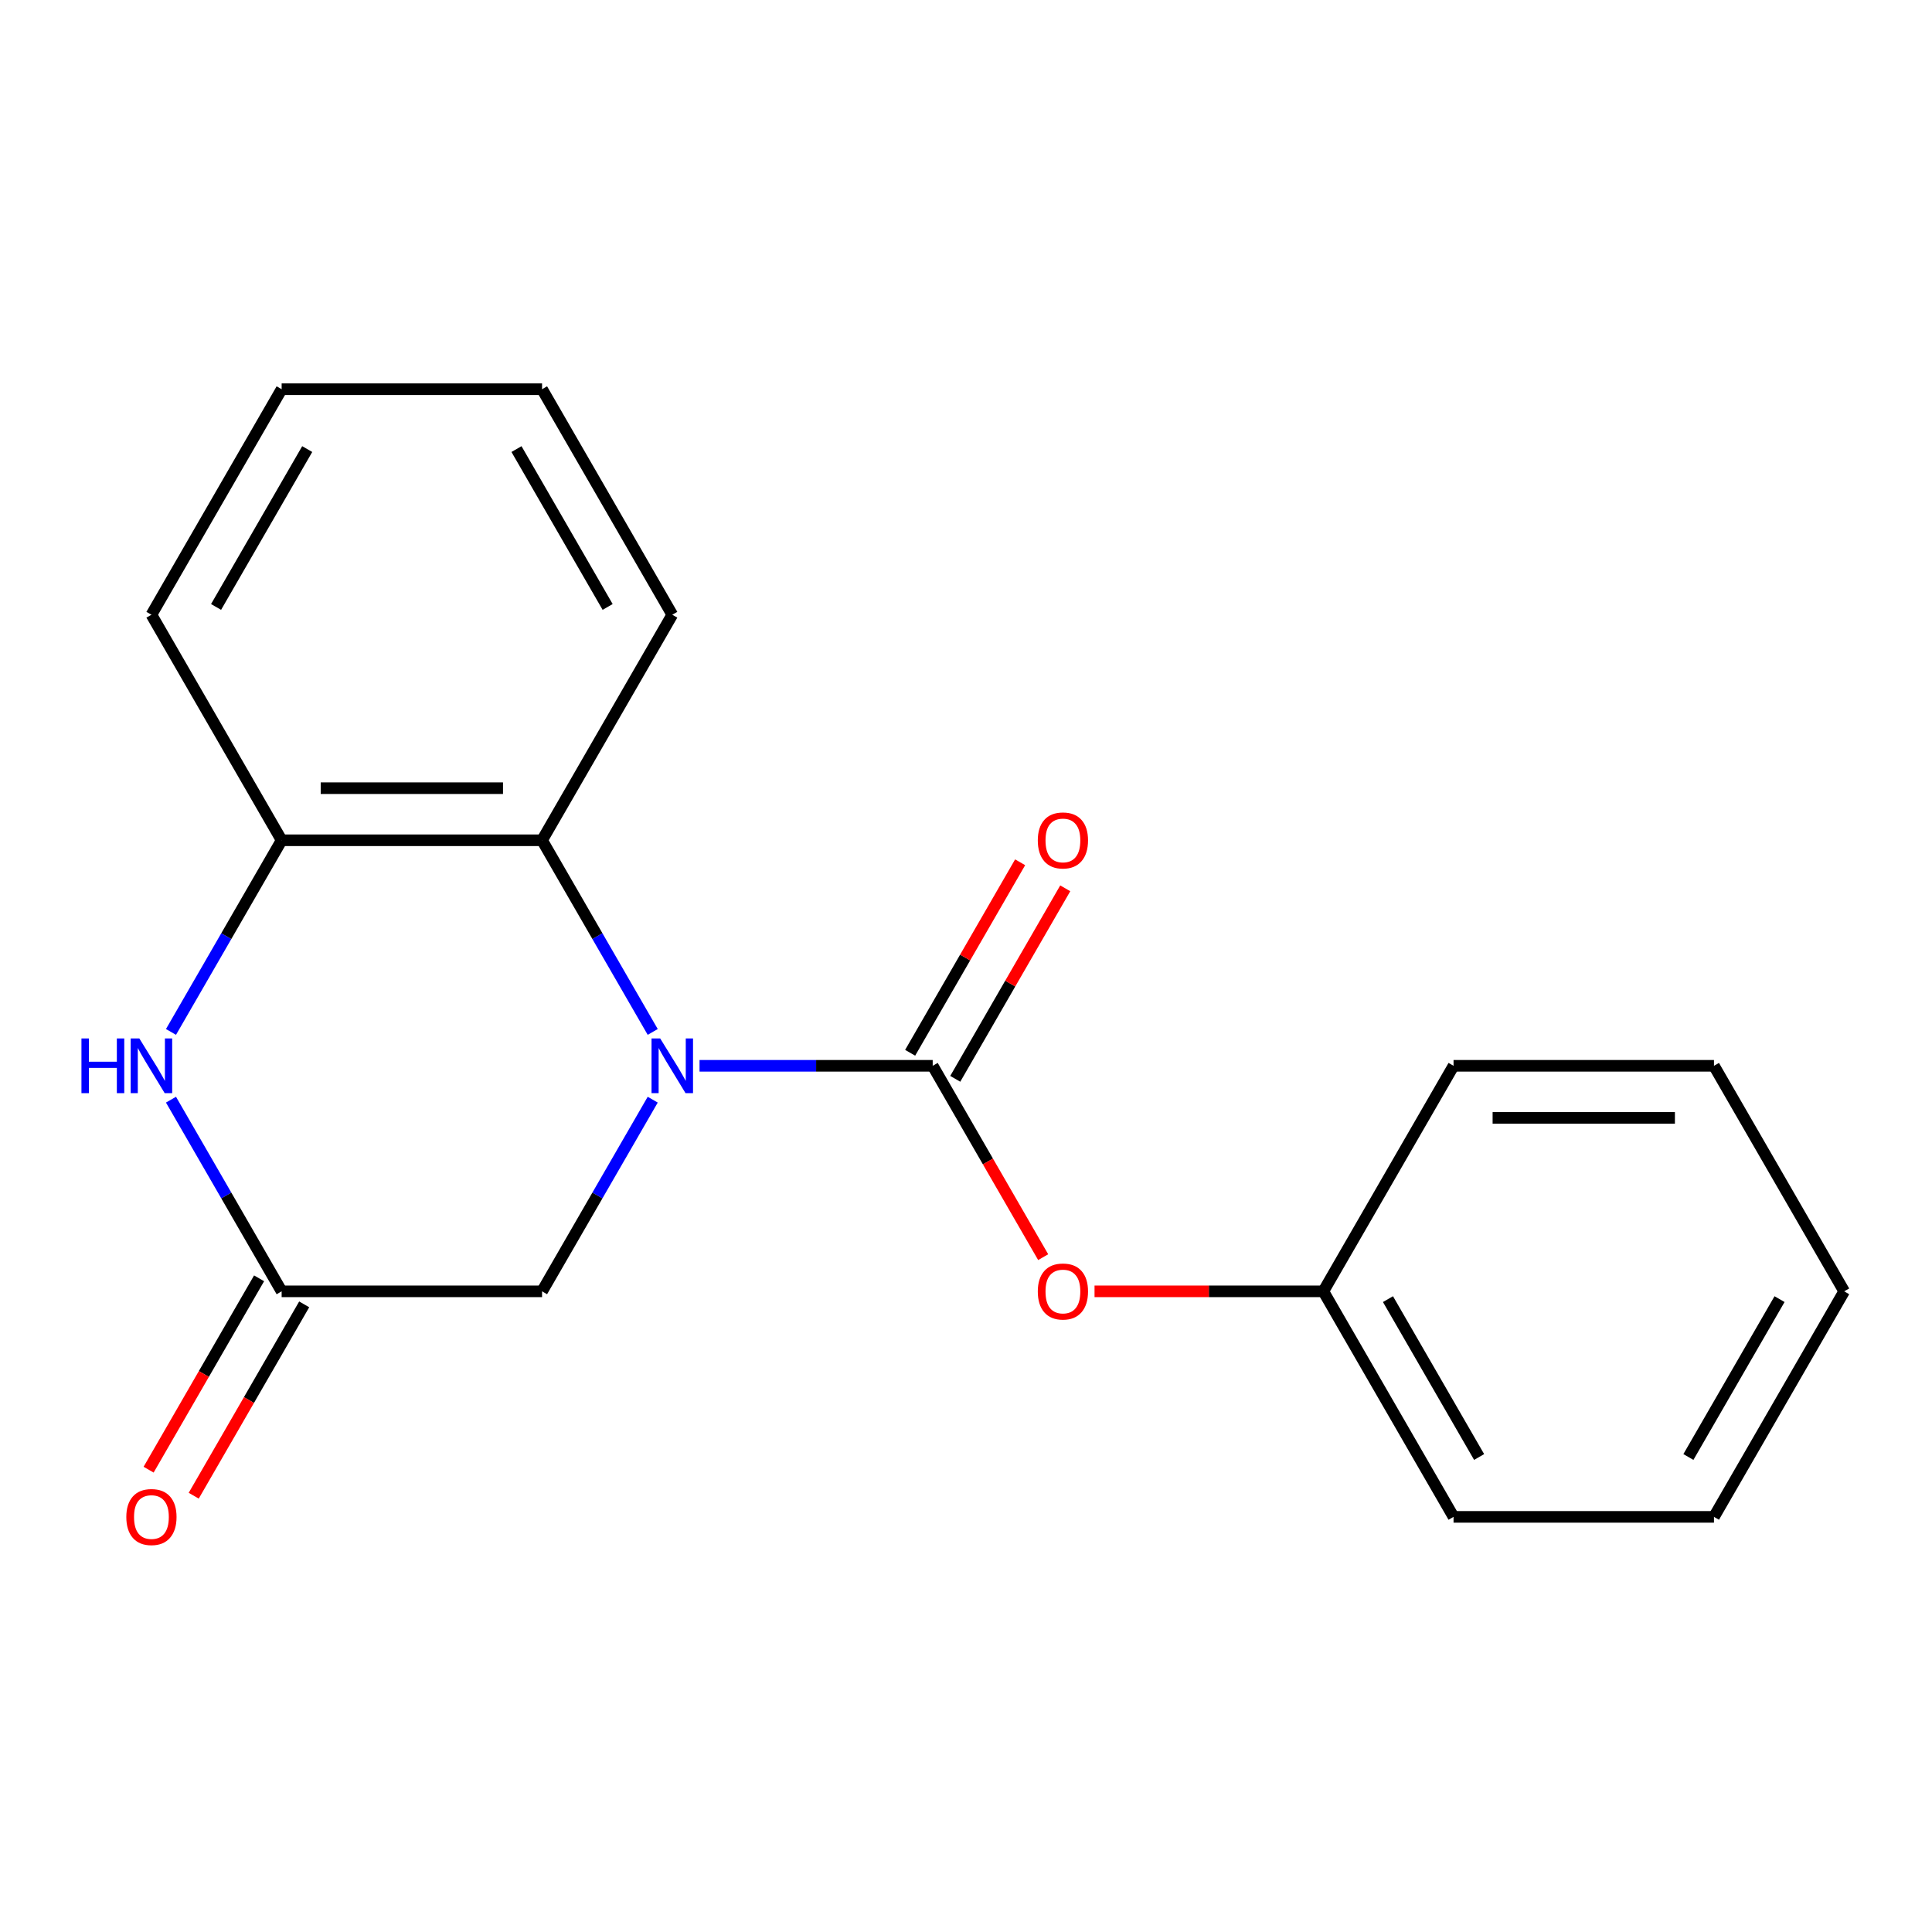 <?xml version='1.0' encoding='iso-8859-1'?>
<svg version='1.1' baseProfile='full'
              xmlns='http://www.w3.org/2000/svg'
                      xmlns:rdkit='http://www.rdkit.org/xml'
                      xmlns:xlink='http://www.w3.org/1999/xlink'
                  xml:space='preserve'
width='1000px' height='1000px' viewBox='0 0 1000 1000'>
<!-- END OF HEADER -->
<rect style='opacity:1.0;fill:#FFFFFF;stroke:none' width='1000' height='1000' x='0' y='0'> </rect>
<path class='bond-0' d='M 362.079,551.659 L 422.422,551.659' style='fill:none;fill-rule:evenodd;stroke:#0000FF;stroke-width:6px;stroke-linecap:butt;stroke-linejoin:miter;stroke-opacity:1' />
<path class='bond-0' d='M 422.422,551.659 L 482.764,551.659' style='fill:none;fill-rule:evenodd;stroke:#000000;stroke-width:6px;stroke-linecap:butt;stroke-linejoin:miter;stroke-opacity:1' />
<path class='bond-2' d='M 337.849,534.129 L 309.21,484.526' style='fill:none;fill-rule:evenodd;stroke:#0000FF;stroke-width:6px;stroke-linecap:butt;stroke-linejoin:miter;stroke-opacity:1' />
<path class='bond-2' d='M 309.21,484.526 L 280.572,434.923' style='fill:none;fill-rule:evenodd;stroke:#000000;stroke-width:6px;stroke-linecap:butt;stroke-linejoin:miter;stroke-opacity:1' />
<path class='bond-5' d='M 337.849,569.189 L 309.21,618.792' style='fill:none;fill-rule:evenodd;stroke:#0000FF;stroke-width:6px;stroke-linecap:butt;stroke-linejoin:miter;stroke-opacity:1' />
<path class='bond-5' d='M 309.21,618.792 L 280.572,668.395' style='fill:none;fill-rule:evenodd;stroke:#000000;stroke-width:6px;stroke-linecap:butt;stroke-linejoin:miter;stroke-opacity:1' />
<path class='bond-6' d='M 482.764,551.659 L 511.356,601.182' style='fill:none;fill-rule:evenodd;stroke:#000000;stroke-width:6px;stroke-linecap:butt;stroke-linejoin:miter;stroke-opacity:1' />
<path class='bond-6' d='M 511.356,601.182 L 539.948,650.705' style='fill:none;fill-rule:evenodd;stroke:#FF0000;stroke-width:6px;stroke-linecap:butt;stroke-linejoin:miter;stroke-opacity:1' />
<path class='bond-7' d='M 494.438,558.399 L 522.903,509.096' style='fill:none;fill-rule:evenodd;stroke:#000000;stroke-width:6px;stroke-linecap:butt;stroke-linejoin:miter;stroke-opacity:1' />
<path class='bond-7' d='M 522.903,509.096 L 551.368,459.793' style='fill:none;fill-rule:evenodd;stroke:#FF0000;stroke-width:6px;stroke-linecap:butt;stroke-linejoin:miter;stroke-opacity:1' />
<path class='bond-7' d='M 471.091,544.919 L 499.556,495.616' style='fill:none;fill-rule:evenodd;stroke:#000000;stroke-width:6px;stroke-linecap:butt;stroke-linejoin:miter;stroke-opacity:1' />
<path class='bond-7' d='M 499.556,495.616 L 528.021,446.314' style='fill:none;fill-rule:evenodd;stroke:#FF0000;stroke-width:6px;stroke-linecap:butt;stroke-linejoin:miter;stroke-opacity:1' />
<path class='bond-1' d='M 88.501,569.189 L 117.139,618.792' style='fill:none;fill-rule:evenodd;stroke:#0000FF;stroke-width:6px;stroke-linecap:butt;stroke-linejoin:miter;stroke-opacity:1' />
<path class='bond-1' d='M 117.139,618.792 L 145.778,668.395' style='fill:none;fill-rule:evenodd;stroke:#000000;stroke-width:6px;stroke-linecap:butt;stroke-linejoin:miter;stroke-opacity:1' />
<path class='bond-19' d='M 88.501,534.129 L 117.139,484.526' style='fill:none;fill-rule:evenodd;stroke:#0000FF;stroke-width:6px;stroke-linecap:butt;stroke-linejoin:miter;stroke-opacity:1' />
<path class='bond-19' d='M 117.139,484.526 L 145.778,434.923' style='fill:none;fill-rule:evenodd;stroke:#000000;stroke-width:6px;stroke-linecap:butt;stroke-linejoin:miter;stroke-opacity:1' />
<path class='bond-4' d='M 280.572,434.923 L 145.778,434.923' style='fill:none;fill-rule:evenodd;stroke:#000000;stroke-width:6px;stroke-linecap:butt;stroke-linejoin:miter;stroke-opacity:1' />
<path class='bond-4' d='M 260.353,407.964 L 165.997,407.964' style='fill:none;fill-rule:evenodd;stroke:#000000;stroke-width:6px;stroke-linecap:butt;stroke-linejoin:miter;stroke-opacity:1' />
<path class='bond-10' d='M 280.572,434.923 L 347.97,318.188' style='fill:none;fill-rule:evenodd;stroke:#000000;stroke-width:6px;stroke-linecap:butt;stroke-linejoin:miter;stroke-opacity:1' />
<path class='bond-3' d='M 145.778,668.395 L 280.572,668.395' style='fill:none;fill-rule:evenodd;stroke:#000000;stroke-width:6px;stroke-linecap:butt;stroke-linejoin:miter;stroke-opacity:1' />
<path class='bond-8' d='M 134.104,661.655 L 105.512,711.178' style='fill:none;fill-rule:evenodd;stroke:#000000;stroke-width:6px;stroke-linecap:butt;stroke-linejoin:miter;stroke-opacity:1' />
<path class='bond-8' d='M 105.512,711.178 L 76.92,760.701' style='fill:none;fill-rule:evenodd;stroke:#FF0000;stroke-width:6px;stroke-linecap:butt;stroke-linejoin:miter;stroke-opacity:1' />
<path class='bond-8' d='M 157.451,675.134 L 128.859,724.657' style='fill:none;fill-rule:evenodd;stroke:#000000;stroke-width:6px;stroke-linecap:butt;stroke-linejoin:miter;stroke-opacity:1' />
<path class='bond-8' d='M 128.859,724.657 L 100.267,774.18' style='fill:none;fill-rule:evenodd;stroke:#FF0000;stroke-width:6px;stroke-linecap:butt;stroke-linejoin:miter;stroke-opacity:1' />
<path class='bond-11' d='M 145.778,434.923 L 78.38,318.188' style='fill:none;fill-rule:evenodd;stroke:#000000;stroke-width:6px;stroke-linecap:butt;stroke-linejoin:miter;stroke-opacity:1' />
<path class='bond-9' d='M 566.531,668.395 L 625.744,668.395' style='fill:none;fill-rule:evenodd;stroke:#FF0000;stroke-width:6px;stroke-linecap:butt;stroke-linejoin:miter;stroke-opacity:1' />
<path class='bond-9' d='M 625.744,668.395 L 684.956,668.395' style='fill:none;fill-rule:evenodd;stroke:#000000;stroke-width:6px;stroke-linecap:butt;stroke-linejoin:miter;stroke-opacity:1' />
<path class='bond-12' d='M 684.956,668.395 L 752.353,785.13' style='fill:none;fill-rule:evenodd;stroke:#000000;stroke-width:6px;stroke-linecap:butt;stroke-linejoin:miter;stroke-opacity:1' />
<path class='bond-12' d='M 718.413,672.425 L 765.591,754.14' style='fill:none;fill-rule:evenodd;stroke:#000000;stroke-width:6px;stroke-linecap:butt;stroke-linejoin:miter;stroke-opacity:1' />
<path class='bond-13' d='M 684.956,668.395 L 752.353,551.659' style='fill:none;fill-rule:evenodd;stroke:#000000;stroke-width:6px;stroke-linecap:butt;stroke-linejoin:miter;stroke-opacity:1' />
<path class='bond-14' d='M 347.97,318.188 L 280.572,201.452' style='fill:none;fill-rule:evenodd;stroke:#000000;stroke-width:6px;stroke-linecap:butt;stroke-linejoin:miter;stroke-opacity:1' />
<path class='bond-14' d='M 314.513,314.157 L 267.335,232.442' style='fill:none;fill-rule:evenodd;stroke:#000000;stroke-width:6px;stroke-linecap:butt;stroke-linejoin:miter;stroke-opacity:1' />
<path class='bond-20' d='M 78.38,318.188 L 145.778,201.452' style='fill:none;fill-rule:evenodd;stroke:#000000;stroke-width:6px;stroke-linecap:butt;stroke-linejoin:miter;stroke-opacity:1' />
<path class='bond-20' d='M 111.837,314.157 L 159.015,232.442' style='fill:none;fill-rule:evenodd;stroke:#000000;stroke-width:6px;stroke-linecap:butt;stroke-linejoin:miter;stroke-opacity:1' />
<path class='bond-17' d='M 752.353,785.13 L 887.148,785.13' style='fill:none;fill-rule:evenodd;stroke:#000000;stroke-width:6px;stroke-linecap:butt;stroke-linejoin:miter;stroke-opacity:1' />
<path class='bond-16' d='M 752.353,551.659 L 887.148,551.659' style='fill:none;fill-rule:evenodd;stroke:#000000;stroke-width:6px;stroke-linecap:butt;stroke-linejoin:miter;stroke-opacity:1' />
<path class='bond-16' d='M 772.573,578.618 L 866.929,578.618' style='fill:none;fill-rule:evenodd;stroke:#000000;stroke-width:6px;stroke-linecap:butt;stroke-linejoin:miter;stroke-opacity:1' />
<path class='bond-15' d='M 280.572,201.452 L 145.778,201.452' style='fill:none;fill-rule:evenodd;stroke:#000000;stroke-width:6px;stroke-linecap:butt;stroke-linejoin:miter;stroke-opacity:1' />
<path class='bond-18' d='M 887.148,551.659 L 954.545,668.395' style='fill:none;fill-rule:evenodd;stroke:#000000;stroke-width:6px;stroke-linecap:butt;stroke-linejoin:miter;stroke-opacity:1' />
<path class='bond-21' d='M 887.148,785.13 L 954.545,668.395' style='fill:none;fill-rule:evenodd;stroke:#000000;stroke-width:6px;stroke-linecap:butt;stroke-linejoin:miter;stroke-opacity:1' />
<path class='bond-21' d='M 873.911,754.14 L 921.089,672.425' style='fill:none;fill-rule:evenodd;stroke:#000000;stroke-width:6px;stroke-linecap:butt;stroke-linejoin:miter;stroke-opacity:1' />
<path  class='atom-0' d='M 341.71 537.499
L 350.99 552.499
Q 351.91 553.979, 353.39 556.659
Q 354.87 559.339, 354.95 559.499
L 354.95 537.499
L 358.71 537.499
L 358.71 565.819
L 354.83 565.819
L 344.87 549.419
Q 343.71 547.499, 342.47 545.299
Q 341.27 543.099, 340.91 542.419
L 340.91 565.819
L 337.23 565.819
L 337.23 537.499
L 341.71 537.499
' fill='#0000FF'/>
<path  class='atom-2' d='M 42.16 537.499
L 46 537.499
L 46 549.539
L 60.48 549.539
L 60.48 537.499
L 64.32 537.499
L 64.32 565.819
L 60.48 565.819
L 60.48 552.739
L 46 552.739
L 46 565.819
L 42.16 565.819
L 42.16 537.499
' fill='#0000FF'/>
<path  class='atom-2' d='M 72.12 537.499
L 81.4 552.499
Q 82.32 553.979, 83.8 556.659
Q 85.28 559.339, 85.36 559.499
L 85.36 537.499
L 89.12 537.499
L 89.12 565.819
L 85.24 565.819
L 75.28 549.419
Q 74.12 547.499, 72.88 545.299
Q 71.68 543.099, 71.32 542.419
L 71.32 565.819
L 67.64 565.819
L 67.64 537.499
L 72.12 537.499
' fill='#0000FF'/>
<path  class='atom-7' d='M 537.162 668.475
Q 537.162 661.675, 540.522 657.875
Q 543.882 654.075, 550.162 654.075
Q 556.442 654.075, 559.802 657.875
Q 563.162 661.675, 563.162 668.475
Q 563.162 675.355, 559.762 679.275
Q 556.362 683.155, 550.162 683.155
Q 543.922 683.155, 540.522 679.275
Q 537.162 675.395, 537.162 668.475
M 550.162 679.955
Q 554.482 679.955, 556.802 677.075
Q 559.162 674.155, 559.162 668.475
Q 559.162 662.915, 556.802 660.115
Q 554.482 657.275, 550.162 657.275
Q 545.842 657.275, 543.482 660.075
Q 541.162 662.875, 541.162 668.475
Q 541.162 674.195, 543.482 677.075
Q 545.842 679.955, 550.162 679.955
' fill='#FF0000'/>
<path  class='atom-8' d='M 537.162 435.003
Q 537.162 428.203, 540.522 424.403
Q 543.882 420.603, 550.162 420.603
Q 556.442 420.603, 559.802 424.403
Q 563.162 428.203, 563.162 435.003
Q 563.162 441.883, 559.762 445.803
Q 556.362 449.683, 550.162 449.683
Q 543.922 449.683, 540.522 445.803
Q 537.162 441.923, 537.162 435.003
M 550.162 446.483
Q 554.482 446.483, 556.802 443.603
Q 559.162 440.683, 559.162 435.003
Q 559.162 429.443, 556.802 426.643
Q 554.482 423.803, 550.162 423.803
Q 545.842 423.803, 543.482 426.603
Q 541.162 429.403, 541.162 435.003
Q 541.162 440.723, 543.482 443.603
Q 545.842 446.483, 550.162 446.483
' fill='#FF0000'/>
<path  class='atom-9' d='M 65.38 785.21
Q 65.38 778.41, 68.74 774.61
Q 72.1 770.81, 78.38 770.81
Q 84.66 770.81, 88.02 774.61
Q 91.38 778.41, 91.38 785.21
Q 91.38 792.09, 87.98 796.01
Q 84.58 799.89, 78.38 799.89
Q 72.14 799.89, 68.74 796.01
Q 65.38 792.13, 65.38 785.21
M 78.38 796.69
Q 82.7 796.69, 85.02 793.81
Q 87.38 790.89, 87.38 785.21
Q 87.38 779.65, 85.02 776.85
Q 82.7 774.01, 78.38 774.01
Q 74.06 774.01, 71.7 776.81
Q 69.38 779.61, 69.38 785.21
Q 69.38 790.93, 71.7 793.81
Q 74.06 796.69, 78.38 796.69
' fill='#FF0000'/>
</svg>
